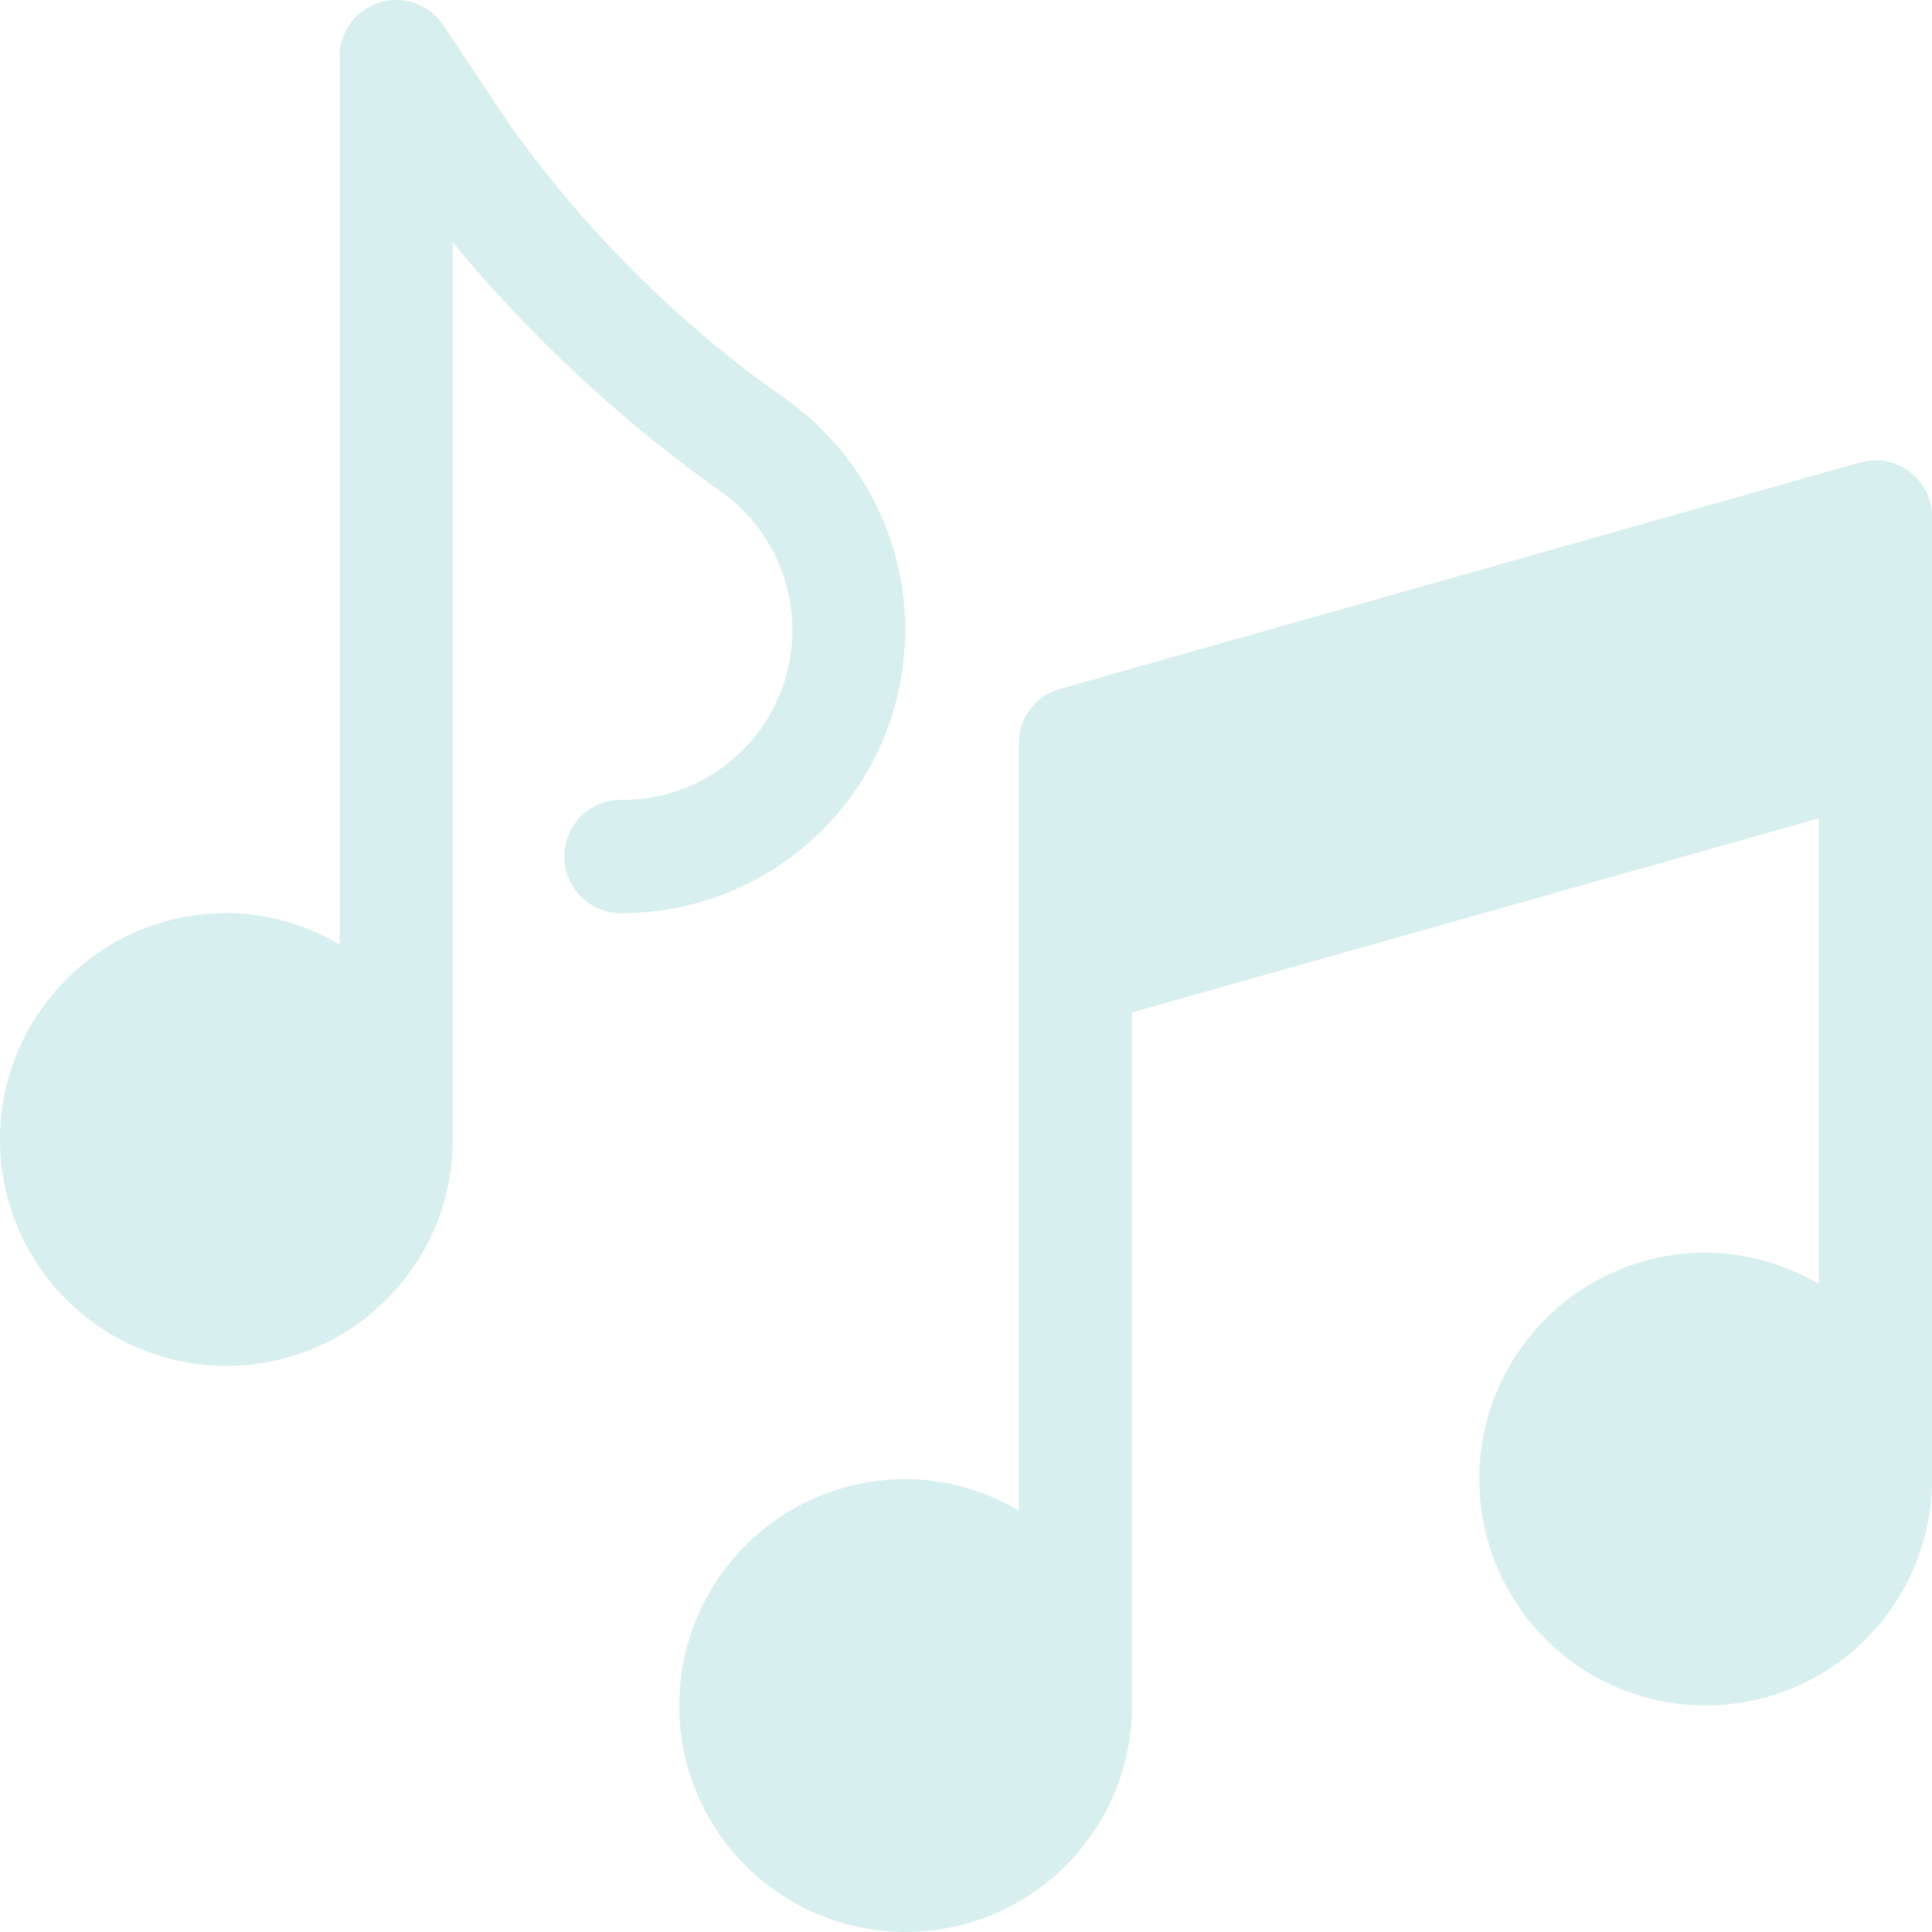 <svg xmlns="http://www.w3.org/2000/svg" width="24.499" height="24.499" viewBox="0 0 24.499 24.499"><g id="music-note" transform="translate(0 -0.003)"><g id="Group_3361" data-name="Group 3361" transform="translate(0 0.003)"><g id="Group_3360" data-name="Group 3360" transform="translate(0 0)"><path id="Path_2388" data-name="Path 2388" d="M10.015,5.1A14.626,14.626,0,0,1,6.448,1.563L5.621.322a.718.718,0,0,0-1.315.4V11.981a2.838,2.838,0,0,0-1.435-.4,2.871,2.871,0,1,0,2.871,2.871V3.077A17.691,17.691,0,0,0,9.166,6.255,2.153,2.153,0,0,1,7.9,10.146a.718.718,0,1,0,0,1.435A3.589,3.589,0,0,0,10.015,5.1Z" transform="translate(0 -0.003)" fill="#d7efee"></path></g></g><g id="Group_3363" data-name="Group 3363" transform="translate(8.613 5.84)"><g id="Group_3362" data-name="Group 3362"><path id="Path_2389" data-name="Path 2389" d="M194.971,122.019l-10.144,2.871a.718.718,0,0,0-.521.69v9.73a2.838,2.838,0,0,0-1.435-.4,2.871,2.871,0,1,0,2.871,2.871v-8.789l8.709-2.461v5.907a2.838,2.838,0,0,0-1.435-.4,2.871,2.871,0,1,0,2.871,2.871v-12.2A.718.718,0,0,0,194.971,122.019Z" transform="translate(-180 -121.991)" fill="#d7efee"></path></g></g></g></svg>